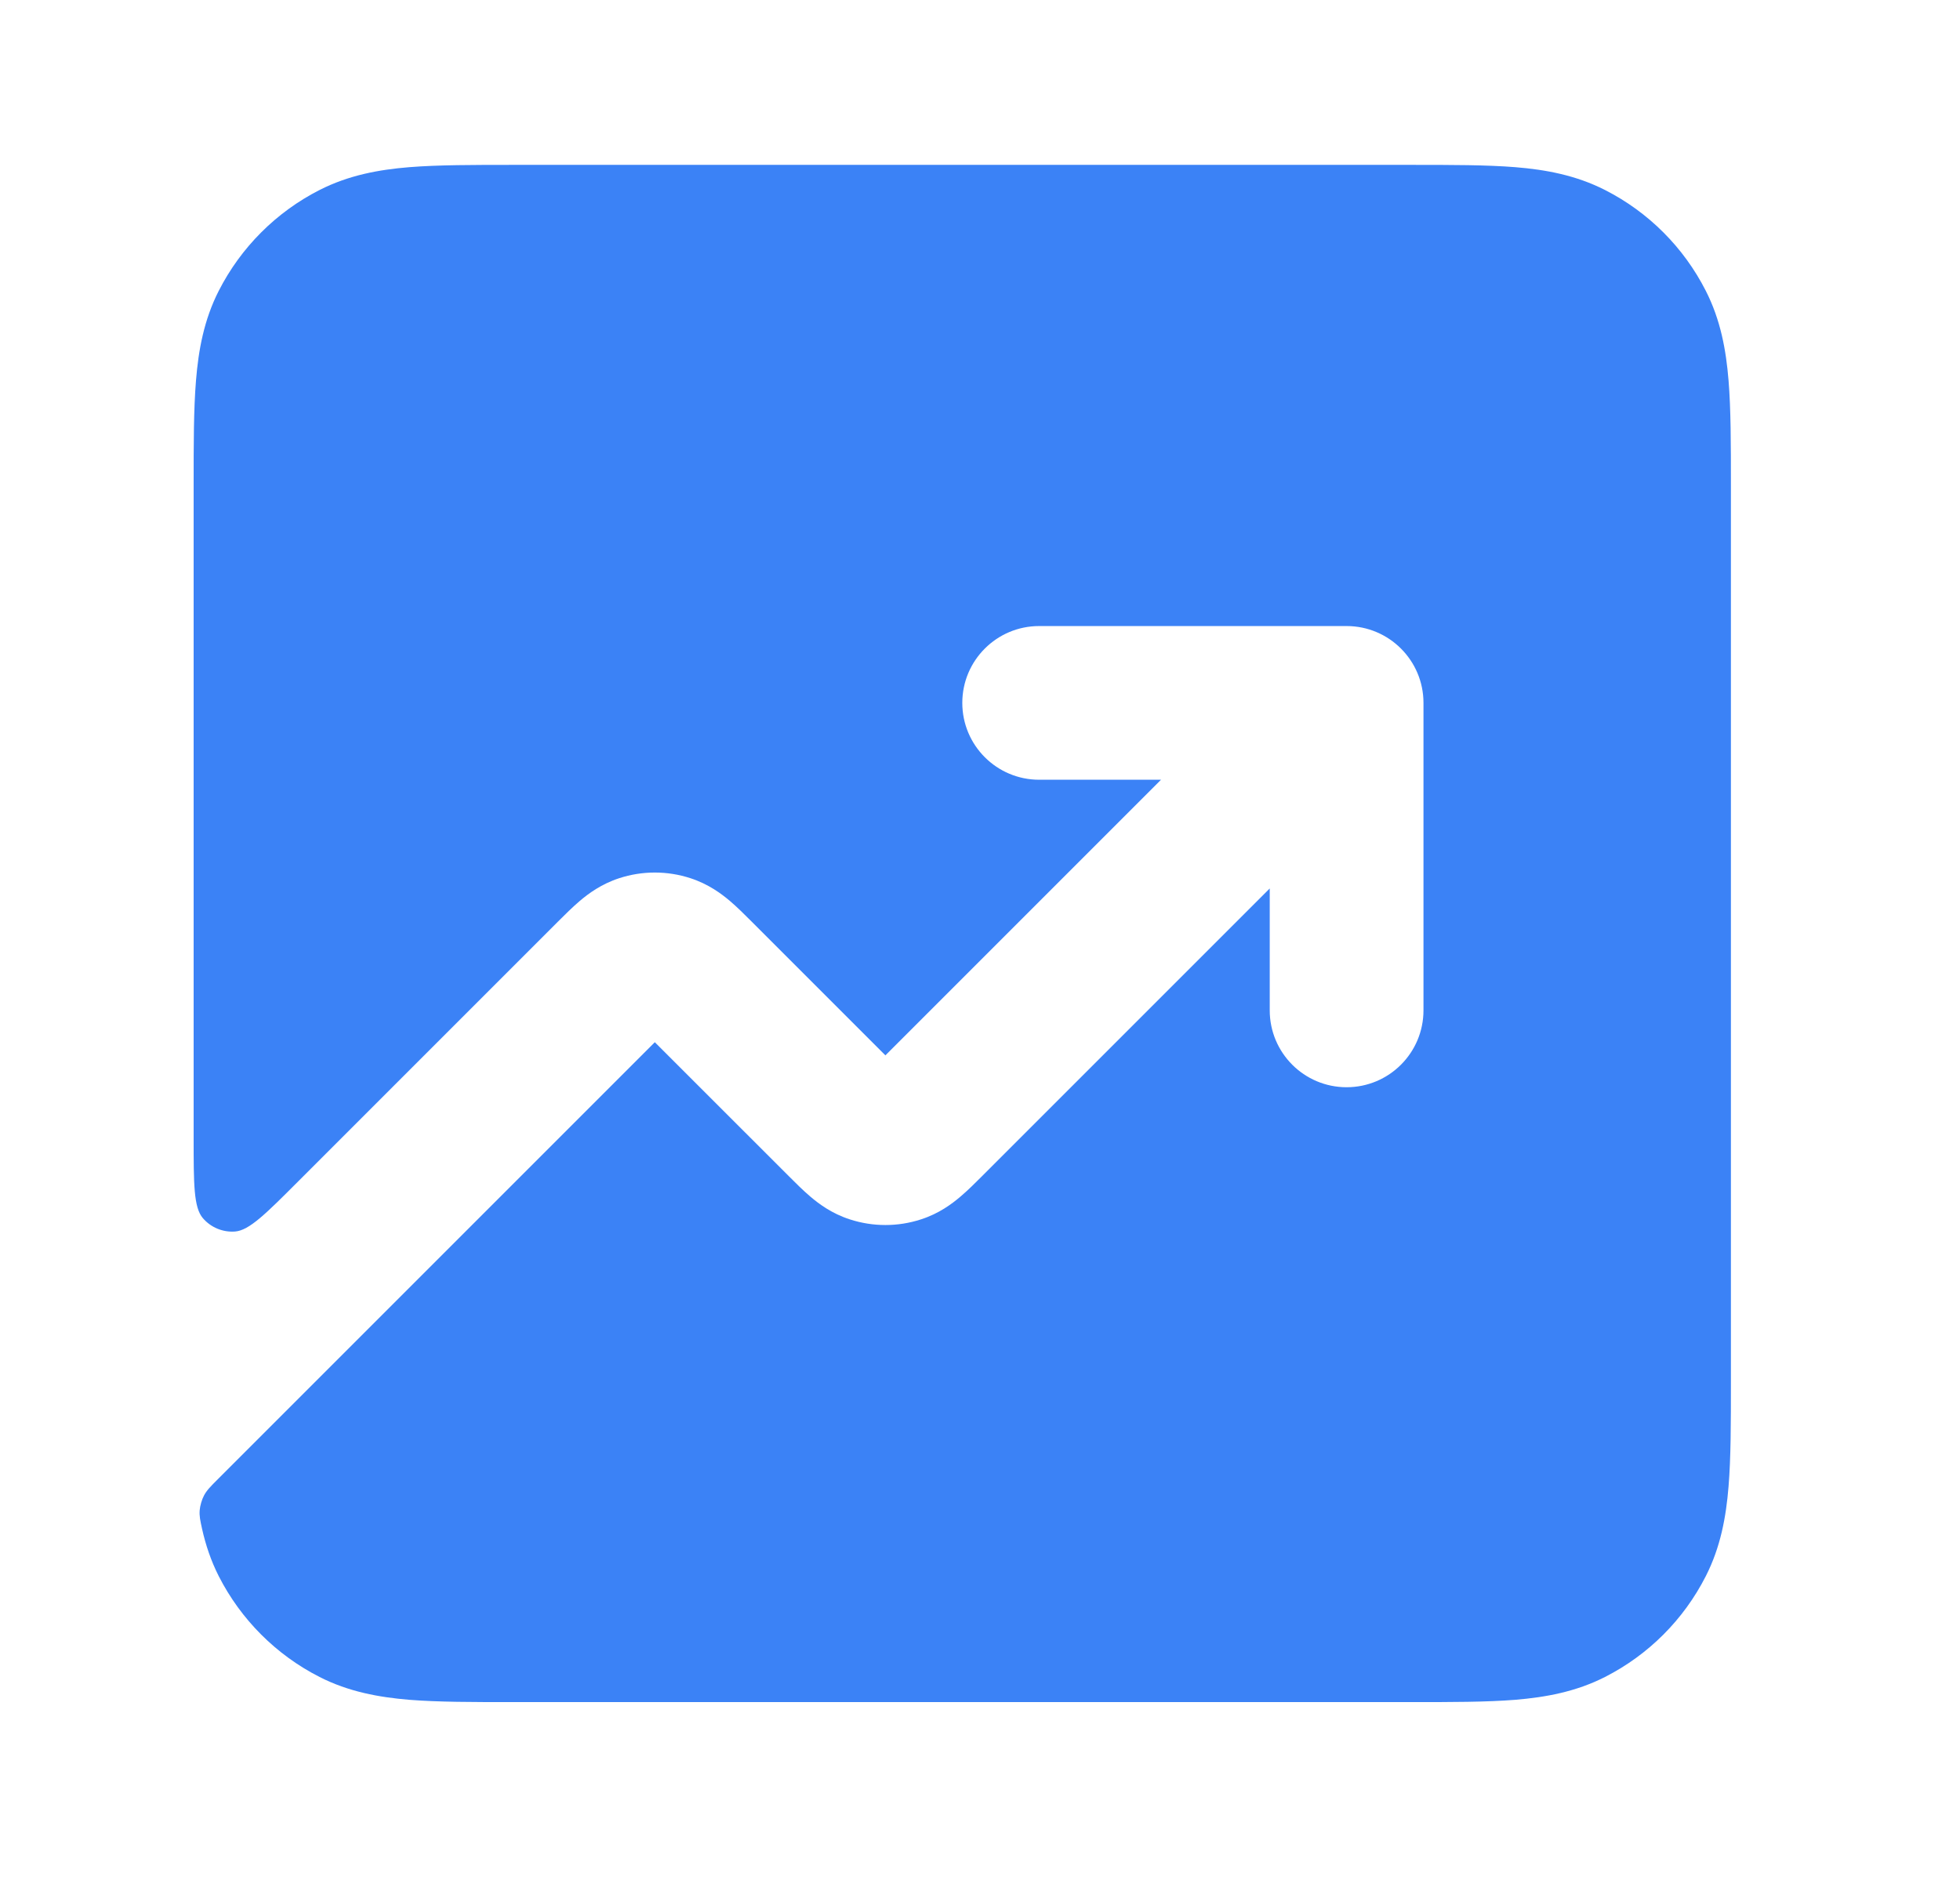 <svg width="34" height="33" viewBox="0 0 34 33" fill="none" xmlns="http://www.w3.org/2000/svg">
<g clip-path="url(#clip0_12714_61849)">
<g clip-path="url(#clip1_12714_61849)">
<path d="M24.477 29.526H8.908C8.205 29.526 7.599 29.526 7.099 29.486C6.572 29.442 6.048 29.347 5.543 29.09C4.791 28.707 4.179 28.095 3.795 27.342C3.659 27.074 3.568 26.8 3.506 26.524C3.473 26.373 3.456 26.298 3.464 26.197C3.471 26.117 3.501 26.013 3.539 25.942C3.586 25.852 3.653 25.785 3.787 25.651L11.359 18.079L13.684 20.403C13.796 20.516 13.931 20.65 14.058 20.758C14.206 20.884 14.431 21.052 14.741 21.152C15.143 21.283 15.576 21.283 15.977 21.152C16.288 21.052 16.512 20.884 16.66 20.758C16.788 20.65 16.922 20.516 17.035 20.403L22.026 15.412V17.526C22.026 18.263 22.623 18.86 23.359 18.86C24.096 18.86 24.693 18.263 24.693 17.526V12.193C24.693 11.457 24.096 10.86 23.359 10.86H18.026C17.29 10.86 16.693 11.457 16.693 12.193C16.693 12.929 17.29 13.526 18.026 13.526H20.14L15.359 18.307L13.035 15.983C12.922 15.87 12.788 15.736 12.661 15.628C12.512 15.502 12.288 15.335 11.977 15.234C11.576 15.103 11.143 15.103 10.741 15.234C10.431 15.335 10.206 15.502 10.058 15.628C9.931 15.736 9.796 15.87 9.684 15.982L5.18 20.486C4.609 21.058 4.324 21.343 4.078 21.363C3.866 21.379 3.658 21.293 3.519 21.131C3.359 20.944 3.359 20.54 3.359 19.732V8.408C3.359 7.705 3.359 7.099 3.4 6.6C3.443 6.072 3.538 5.548 3.795 5.044C4.179 4.291 4.791 3.679 5.543 3.296C6.048 3.039 6.572 2.943 7.099 2.9C7.599 2.86 8.205 2.86 8.908 2.86H24.477C25.18 2.86 25.787 2.86 26.286 2.9C26.813 2.943 27.337 3.039 27.842 3.296C28.595 3.679 29.207 4.291 29.59 5.044C29.847 5.548 29.942 6.072 29.985 6.6C30.026 7.099 30.026 7.705 30.026 8.408V23.978C30.026 24.681 30.026 25.287 29.985 25.786C29.942 26.314 29.847 26.838 29.59 27.342C29.207 28.095 28.595 28.707 27.842 29.09C27.337 29.347 26.813 29.442 26.286 29.486C25.787 29.526 25.18 29.526 24.477 29.526Z" fill="#3B82F6"/>
</g>
</g>
<defs>
<clipPath id="clip0_12714_61849">
<rect width="33" height="32" fill="white" transform="translate(0.191 0.19)"/>
</clipPath>
<clipPath id="clip1_12714_61849">
<rect width="33" height="32" fill="white" transform="translate(0.191 0.19)"/>
</clipPath>
</defs>
</svg>
